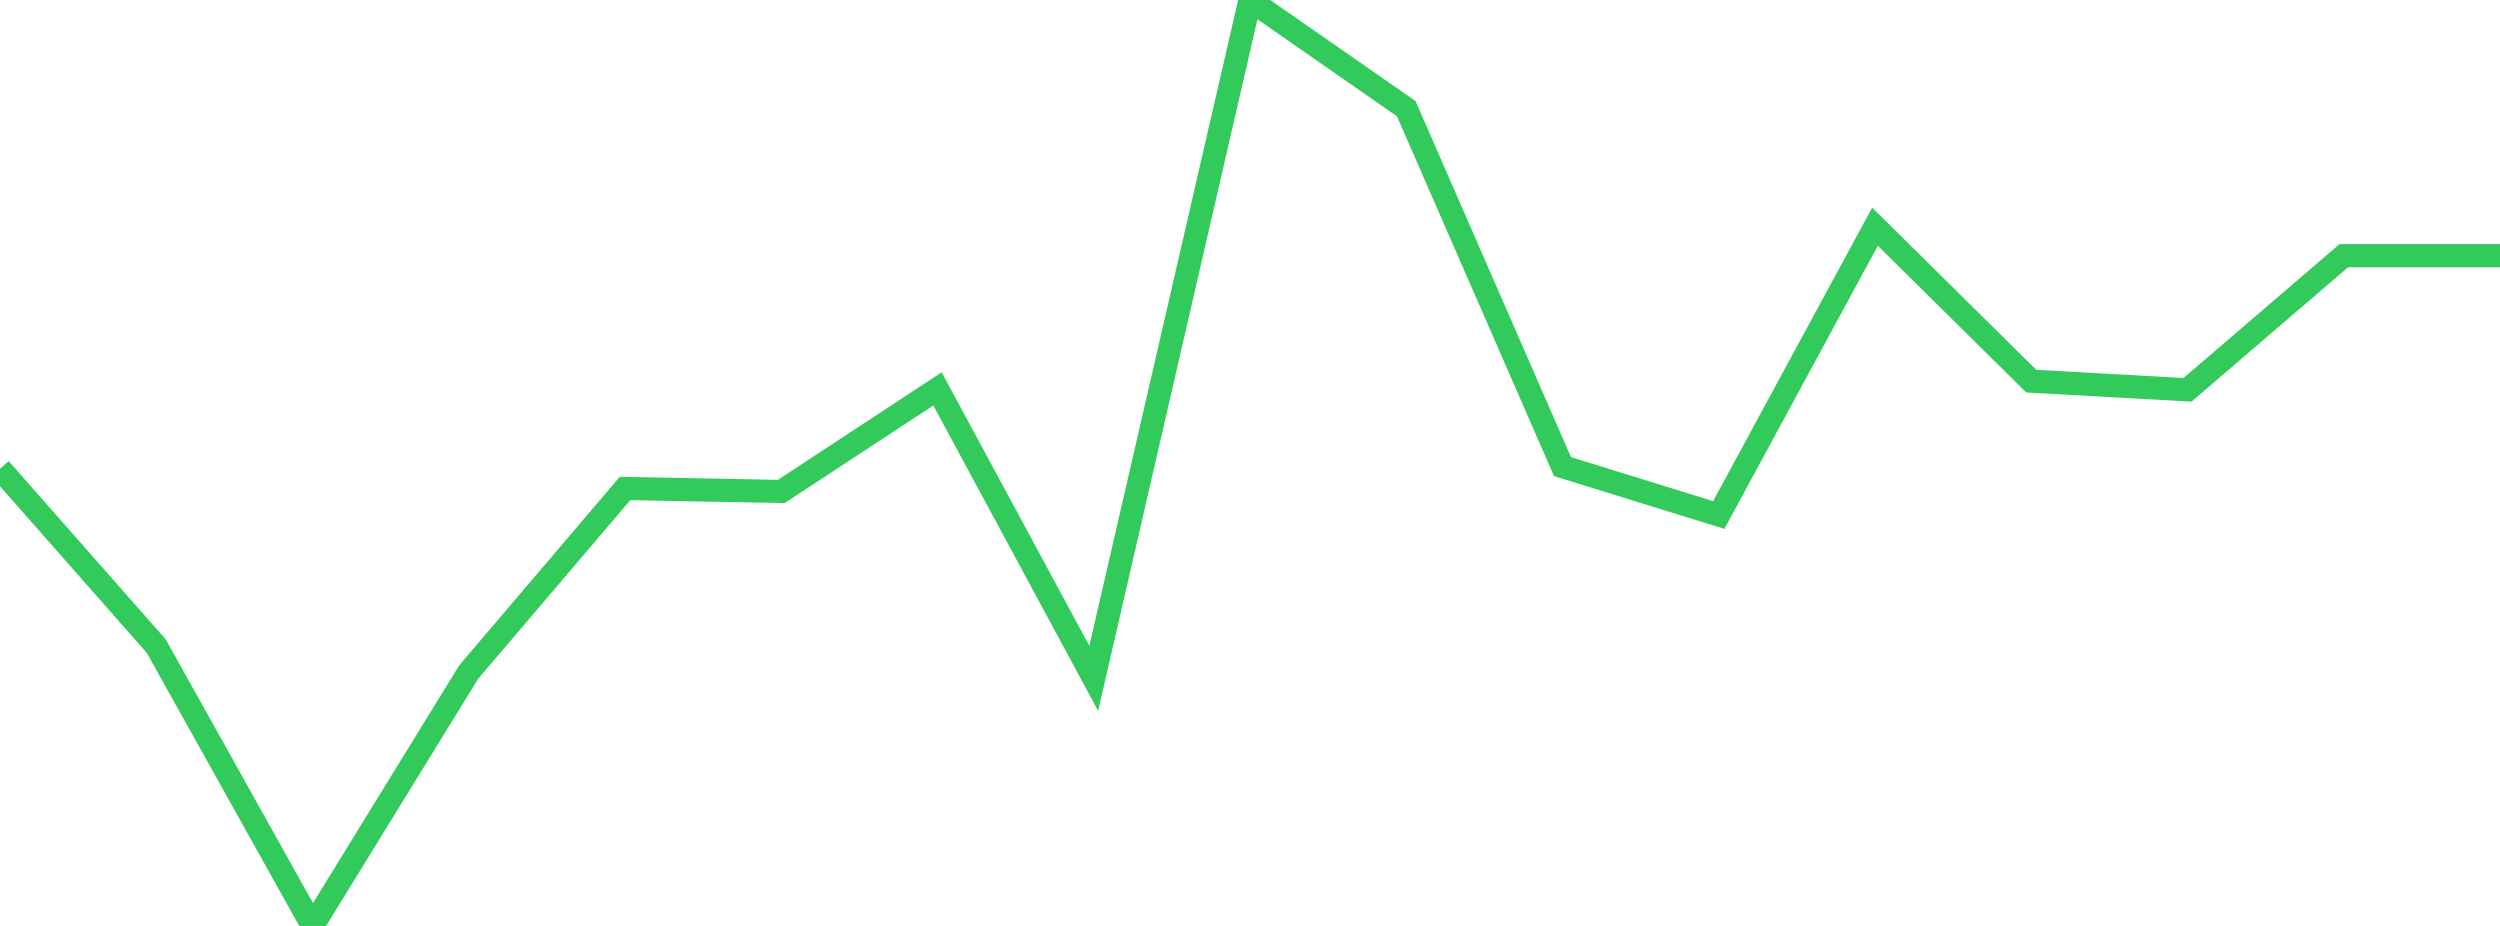 <?xml version="1.0" standalone="no"?>
<!DOCTYPE svg PUBLIC "-//W3C//DTD SVG 1.1//EN" "http://www.w3.org/Graphics/SVG/1.1/DTD/svg11.dtd">

<svg width="135" height="50" viewBox="0 0 135 50" preserveAspectRatio="none" 
  xmlns="http://www.w3.org/2000/svg"
  xmlns:xlink="http://www.w3.org/1999/xlink">


<polyline points="0.0, 25.312 8.438, 34.892 16.875, 50.0 25.312, 36.288 33.75, 26.379 42.188, 26.539 50.625, 21.001 59.062, 36.63 67.5, 0.0 75.938, 5.869 84.375, 25.197 92.812, 27.811 101.25, 12.241 109.688, 20.582 118.125, 21.05 126.562, 13.809 135.0, 13.809" fill="none" stroke="#32ca5b" stroke-width="1.25"/>

</svg>